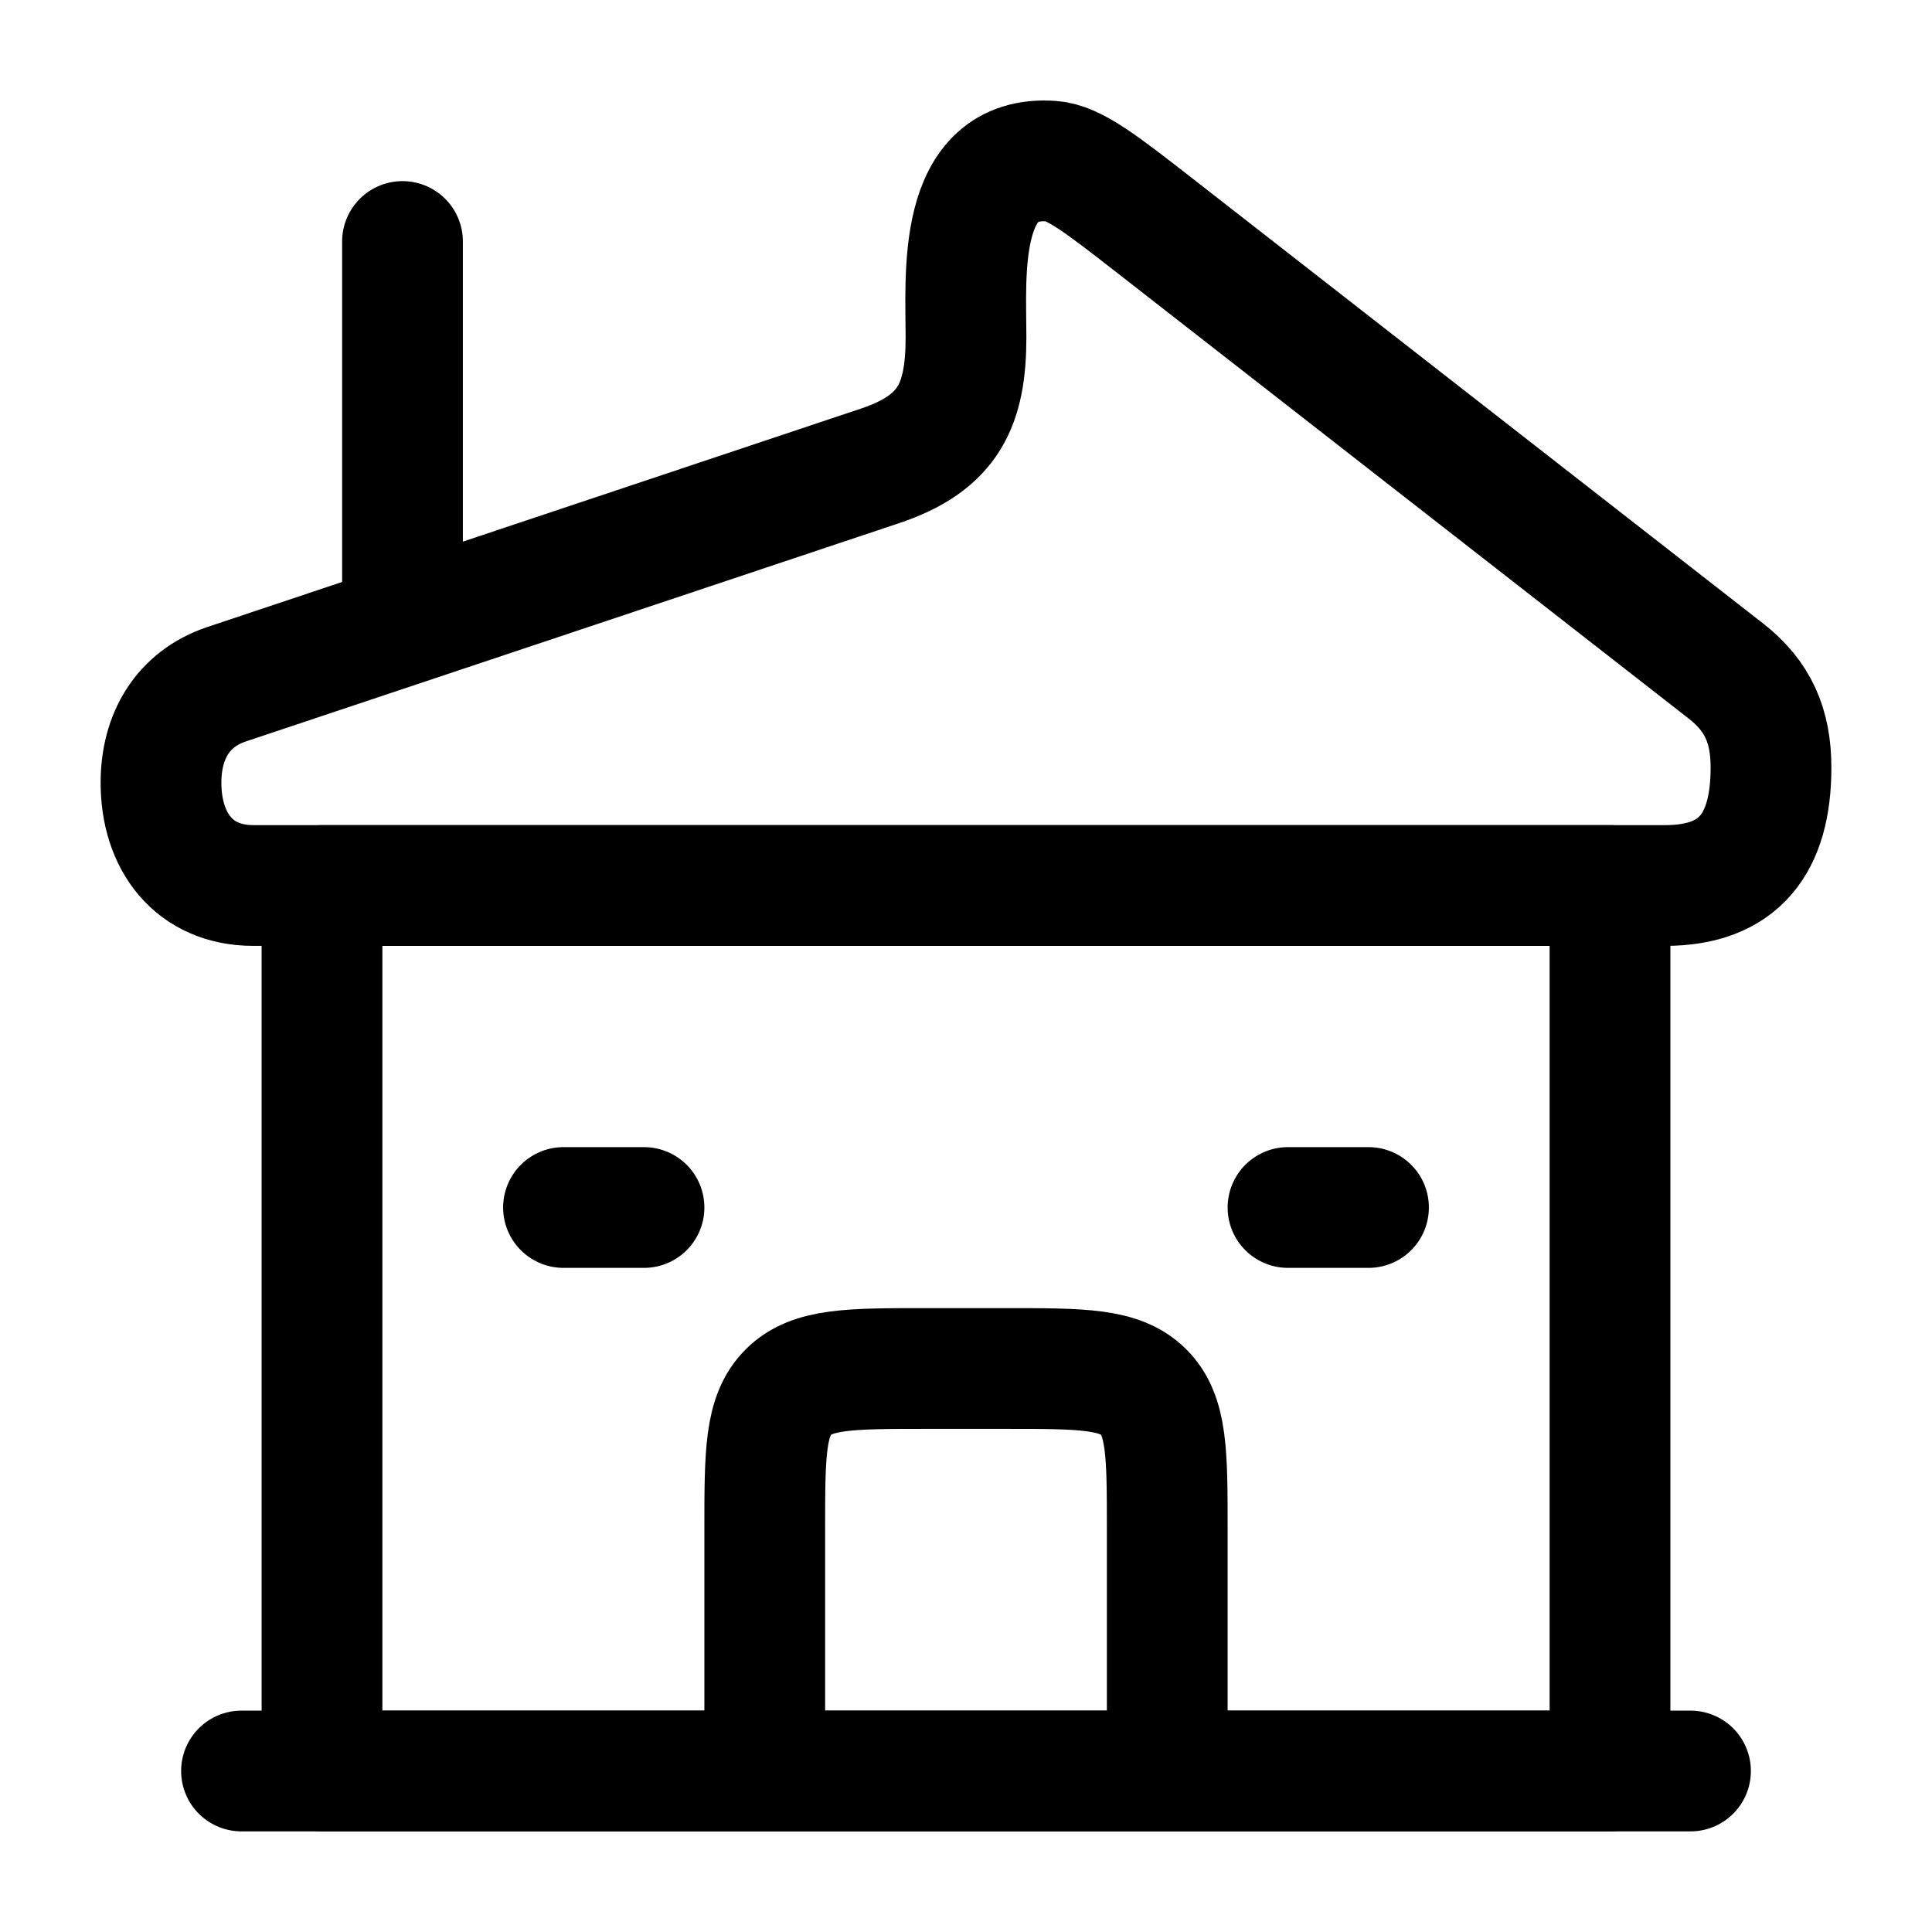 <svg xmlns="http://www.w3.org/2000/svg" viewBox="0 0 24 24" width="24" height="24" color="#000000" fill="none">
    <path d="M4 11H20V22H4V11Z" stroke="currentColor" stroke-width="1.5" stroke-linejoin="round" />
    <path d="M14.5 22V19C14.5 18.057 14.5 17.586 14.207 17.293C13.914 17 13.443 17 12.5 17H11.5C10.557 17 10.086 17 9.793 17.293C9.5 17.586 9.5 18.057 9.5 19V22" stroke="currentColor" stroke-width="1.5" stroke-linejoin="round" />
    <path d="M2 9.723C2 9.145 2.27 8.682 2.817 8.499L10.93 5.788C11.789 5.501 12 5.026 12 4.186C12 3.429 11.876 1.917 13.064 2.002C13.344 2.022 13.683 2.287 14.362 2.816L21.439 8.335C21.838 8.646 22 9.017 22 9.535C22 10.478 21.604 11 20.685 11H3.147C2.41 11 2 10.455 2 9.723Z" stroke="currentColor" stroke-width="1.5" stroke-linejoin="round" />
    <path d="M3 22H21" stroke="currentColor" stroke-width="1.5" stroke-linecap="round" stroke-linejoin="round" />
    <path d="M7 15H8" stroke="currentColor" stroke-width="1.5" stroke-linecap="round" />
    <path d="M17 15L16 15" stroke="currentColor" stroke-width="1.5" stroke-linecap="round" />
    <path d="M5 7.5L5 3" stroke="currentColor" stroke-width="1.5" stroke-linecap="round" stroke-linejoin="round" />
</svg>